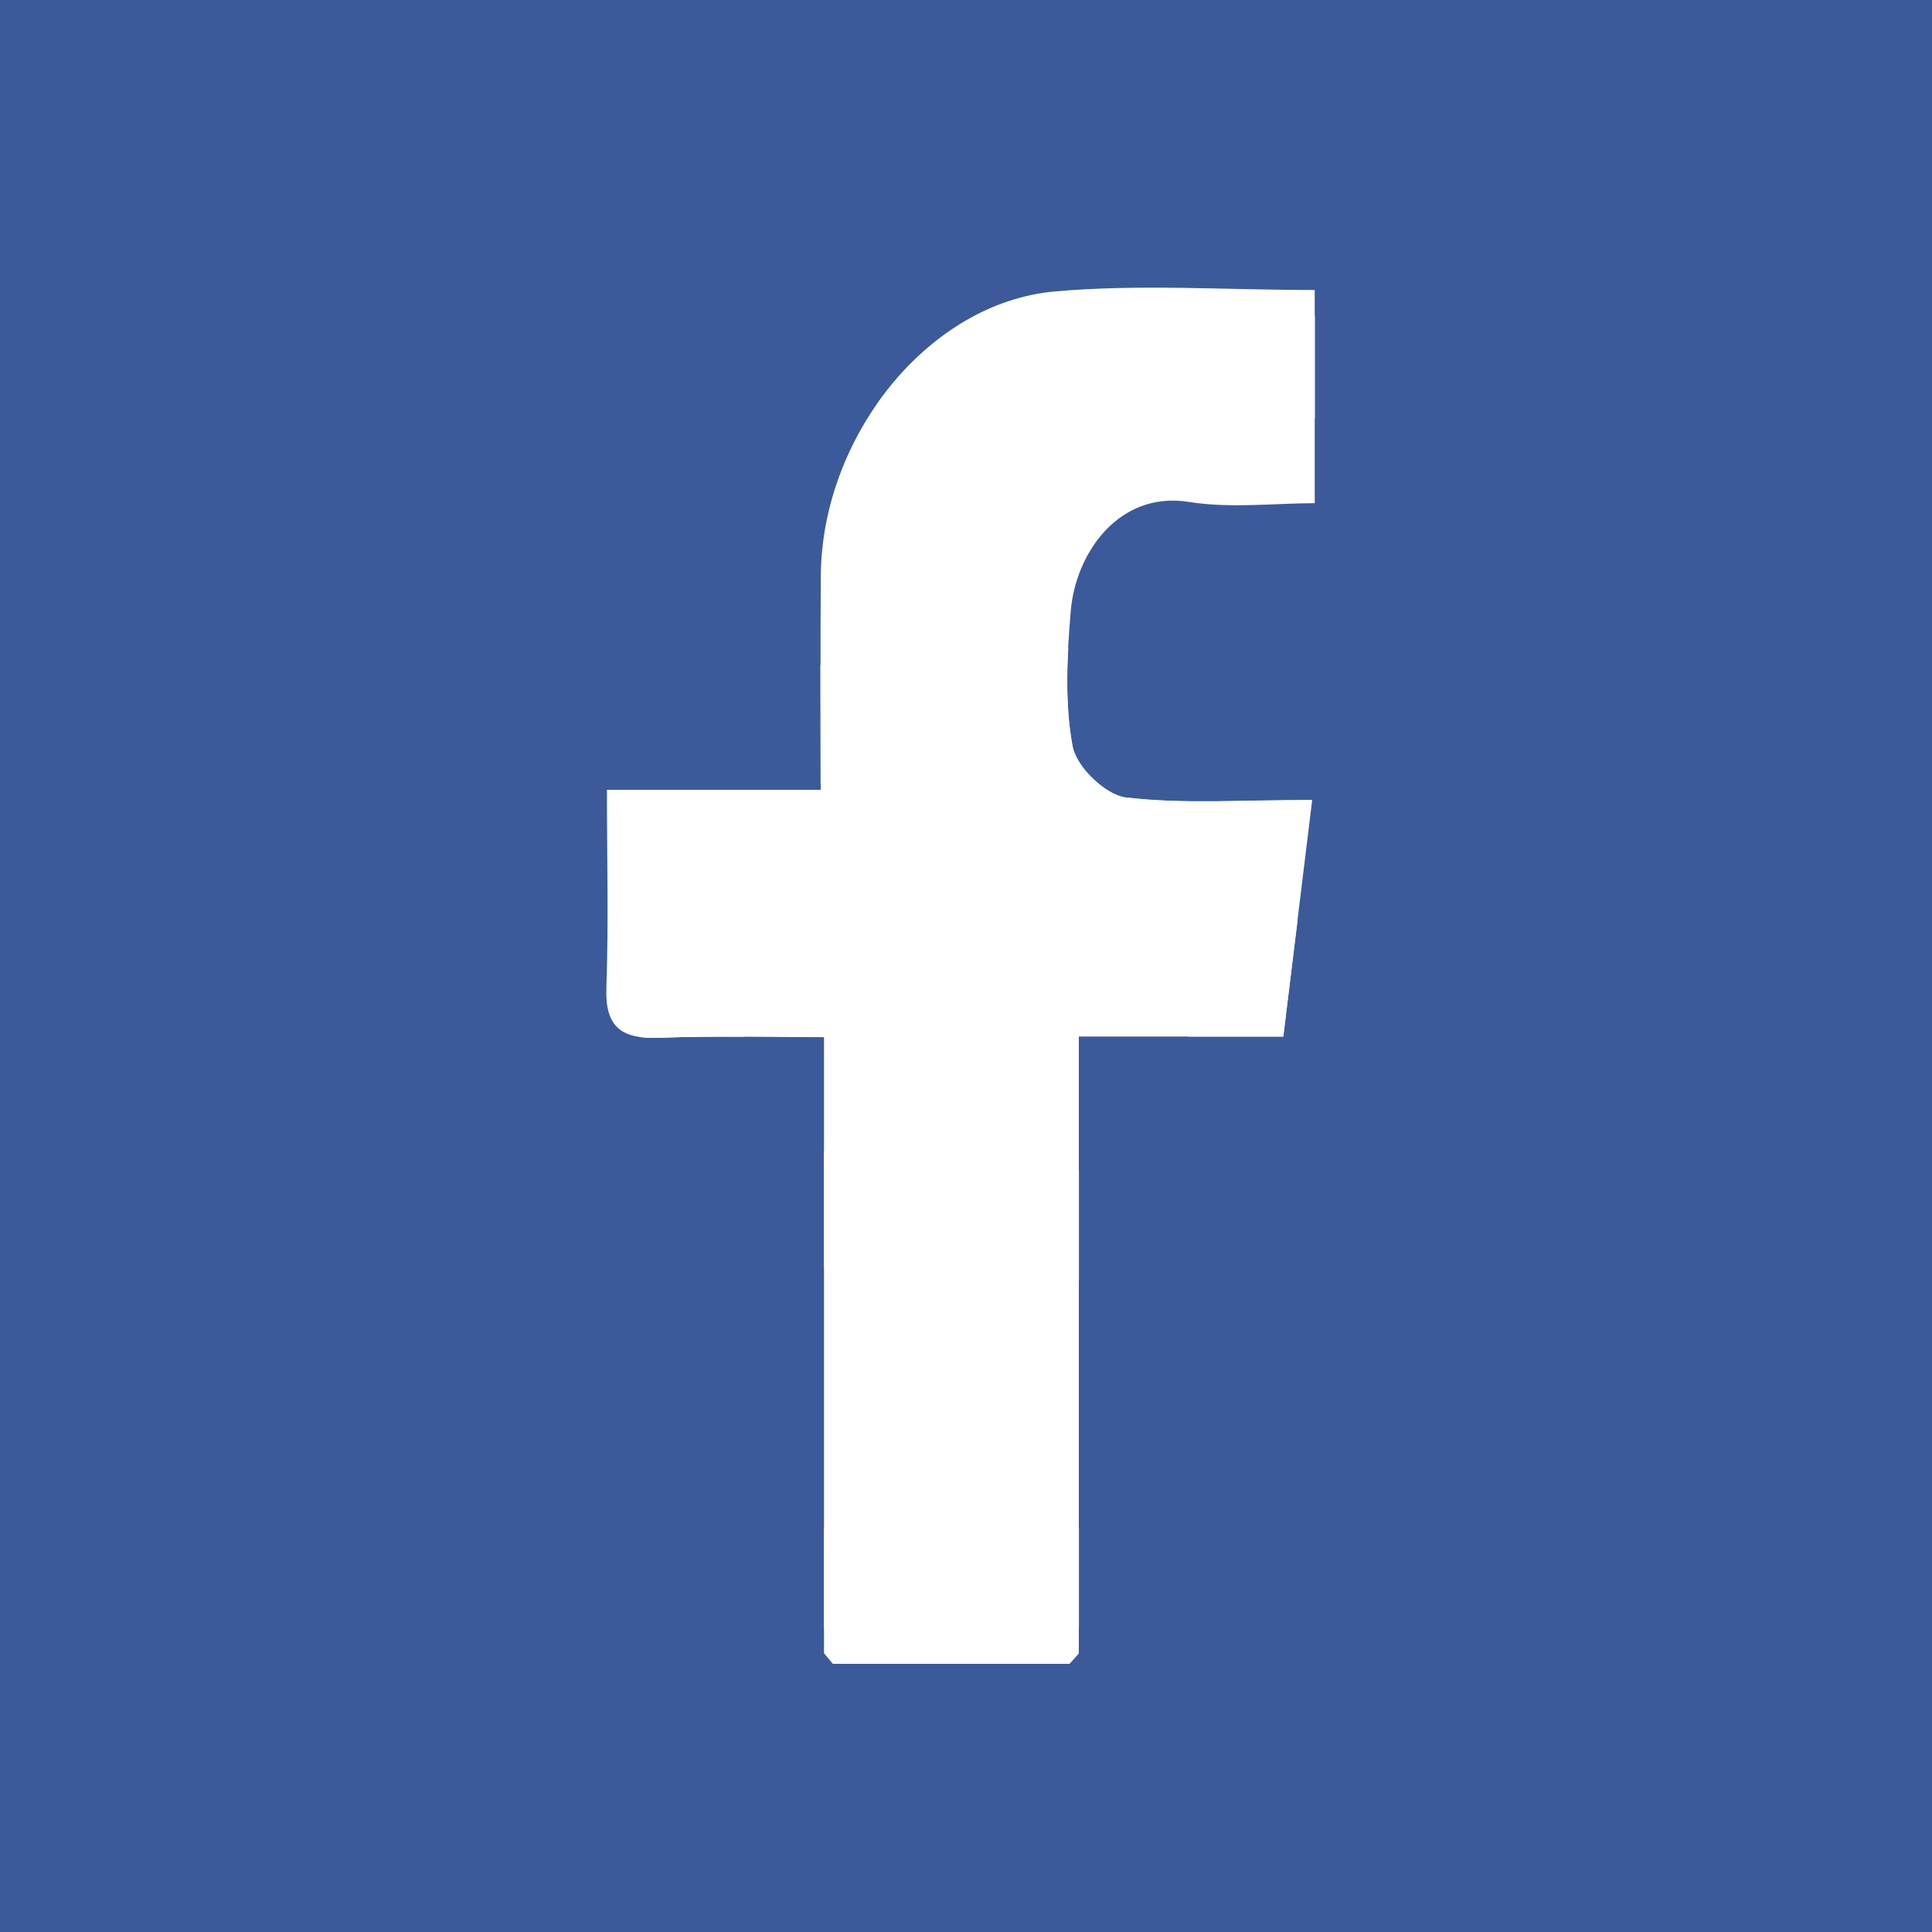 <?xml version="1.0" encoding="utf-8"?>
<!-- Generator: Adobe Illustrator 25.4.1, SVG Export Plug-In . SVG Version: 6.00 Build 0)  -->
<svg version="1.1" xmlns="http://www.w3.org/2000/svg" xmlns:xlink="http://www.w3.org/1999/xlink" x="0px" y="0px"
	 viewBox="0 0 200 200" style="enable-background:new 0 0 200 200;" xml:space="preserve">
<style type="text/css">
	.st0{fill:#3C5A9A;}
	.st1{fill:#FFFFFF;}
	.st2{fill:#BEC8DC;}
	.st3{fill:#C7D0E2;}
</style>
<g id="Layer_2">
	<rect x="0" class="st0" width="200" height="200"/>
</g>
<g id="Layer_1">
	<g id="XMLID_00000145777219276504688500000008302329835409240965_">
		<path id="XMLID_00000023998054839457372680000010518876051433141121_" class="st1" d="M126.53,168.43H73.47
			c-23.11,0-41.9-18.8-41.9-41.9V73.47c0-23.11,18.8-41.9,41.9-41.9h53.06c23.11,0,41.9,18.8,41.9,41.9v53.06
			C168.43,149.64,149.64,168.43,126.53,168.43z M73.47,41.81c-17.45,0-31.65,14.2-31.65,31.65v53.06c0,17.45,14.2,31.65,31.65,31.65
			h53.06c17.46,0,31.66-14.2,31.66-31.65V73.47c0-17.45-14.2-31.65-31.66-31.65H73.47z"/>
		<path id="XMLID_00000155844201126659192310000002116424843799114151_" class="st1" d="M100,134.62
			c-19.09,0-34.62-15.53-34.62-34.62c0-19.09,15.53-34.62,34.62-34.62c19.09,0,34.62,15.53,34.62,34.62
			C134.62,119.09,119.09,134.62,100,134.62z M100,75.87c-13.3,0-24.13,10.82-24.13,24.13c0,13.3,10.82,24.13,24.13,24.13
			c13.3,0,24.13-10.82,24.13-24.13C124.13,86.7,113.3,75.87,100,75.87z"/>
		<path id="XMLID_00000017492415791093398920000006045174580113107599_" class="st1" d="M147.4,61.61c0,4.98-4.04,9.01-9.01,9.01
			c-4.98,0-9.01-4.04-9.01-9.01c0-4.98,4.04-9.01,9.01-9.01C143.37,52.6,147.4,56.63,147.4,61.61z"/>
	</g>
	<g>
		<g>
			<path class="st0" d="M7.5,7.9c61.47,0,122.95,0,184.42,0c0,61.4,0,122.8,0,184.2c-61.47,0-122.95,0-184.42,0
				C7.5,130.7,7.5,69.31,7.5,7.9z M110.73,172.25c0.32-0.36,0.63-0.71,0.96-1.07c0-21.17,0-42.35,0-63.87c7.57,0,14.08,0,21.16,0
				c0.99-8.14,1.96-15.98,3-24.5c-7.11,0-13.27,0.47-19.28-0.25c-2.11-0.25-5.14-3.17-5.53-5.29c-0.85-4.55-0.57-9.4-0.18-14.07
				c0.49-5.86,4.91-12.39,12.24-11.23c4.31,0.69,8.82,0.13,13.01,0.13c0-7.91,0-14.94,0-22.07c-9.29,0-18.16-0.63-26.9,0.15
				C96.1,31.35,85.08,45.2,84.96,59.55c-0.06,7.27-0.01,14.55-0.01,22.21c-7.78,0-14.68,0-22.13,0c0,7.1,0.17,13.81-0.06,20.5
				c-0.15,4.19,1.7,5.31,5.53,5.17c5.46-0.21,10.94-0.06,17-0.06c0,21.71,0,42.74,0,63.78c0.31,0.37,0.63,0.74,0.93,1.1
				C94.4,172.25,102.57,172.25,110.73,172.25z"/>
			<path class="st1" d="M85.3,171.15c0-21.04,0-42.07,0-63.78c-6.06,0-11.54-0.16-17,0.06c-3.83,0.15-5.68-0.97-5.53-5.17
				c0.24-6.69,0.06-13.4,0.06-20.5c7.45,0,14.35,0,22.13,0c0-7.66-0.05-14.93,0.01-22.21c0.12-14.35,11.13-28.22,24.23-29.38
				c8.74-0.78,17.61-0.15,26.9-0.15c0,7.14,0,14.18,0,22.07c-4.19,0-8.71,0.56-13.01-0.13c-7.33-1.17-11.74,5.38-12.24,11.23
				c-0.4,4.67-0.67,9.52,0.18,14.07c0.4,2.11,3.42,5.03,5.53,5.29c6.01,0.72,12.17,0.25,19.28,0.25c-1.04,8.52-2,16.36-3,24.5
				c-7.09,0-13.6,0-21.16,0c0,21.51,0,42.7,0,63.87c-0.32,0.36-0.63,0.71-0.96,1.07c-8.16,0-16.33,0-24.5,0
				C85.92,171.88,85.62,171.51,85.3,171.15z"/>
			<path class="st2" d="M85.3,171.15c0.31,0.37,0.63,0.74,0.93,1.1C85.92,171.88,85.62,171.51,85.3,171.15z"/>
			<path class="st3" d="M110.73,172.25c0.32-0.36,0.63-0.71,0.96-1.07C111.37,171.53,111.05,171.89,110.73,172.25z"/>
		</g>
	</g>
</g>
</svg>
